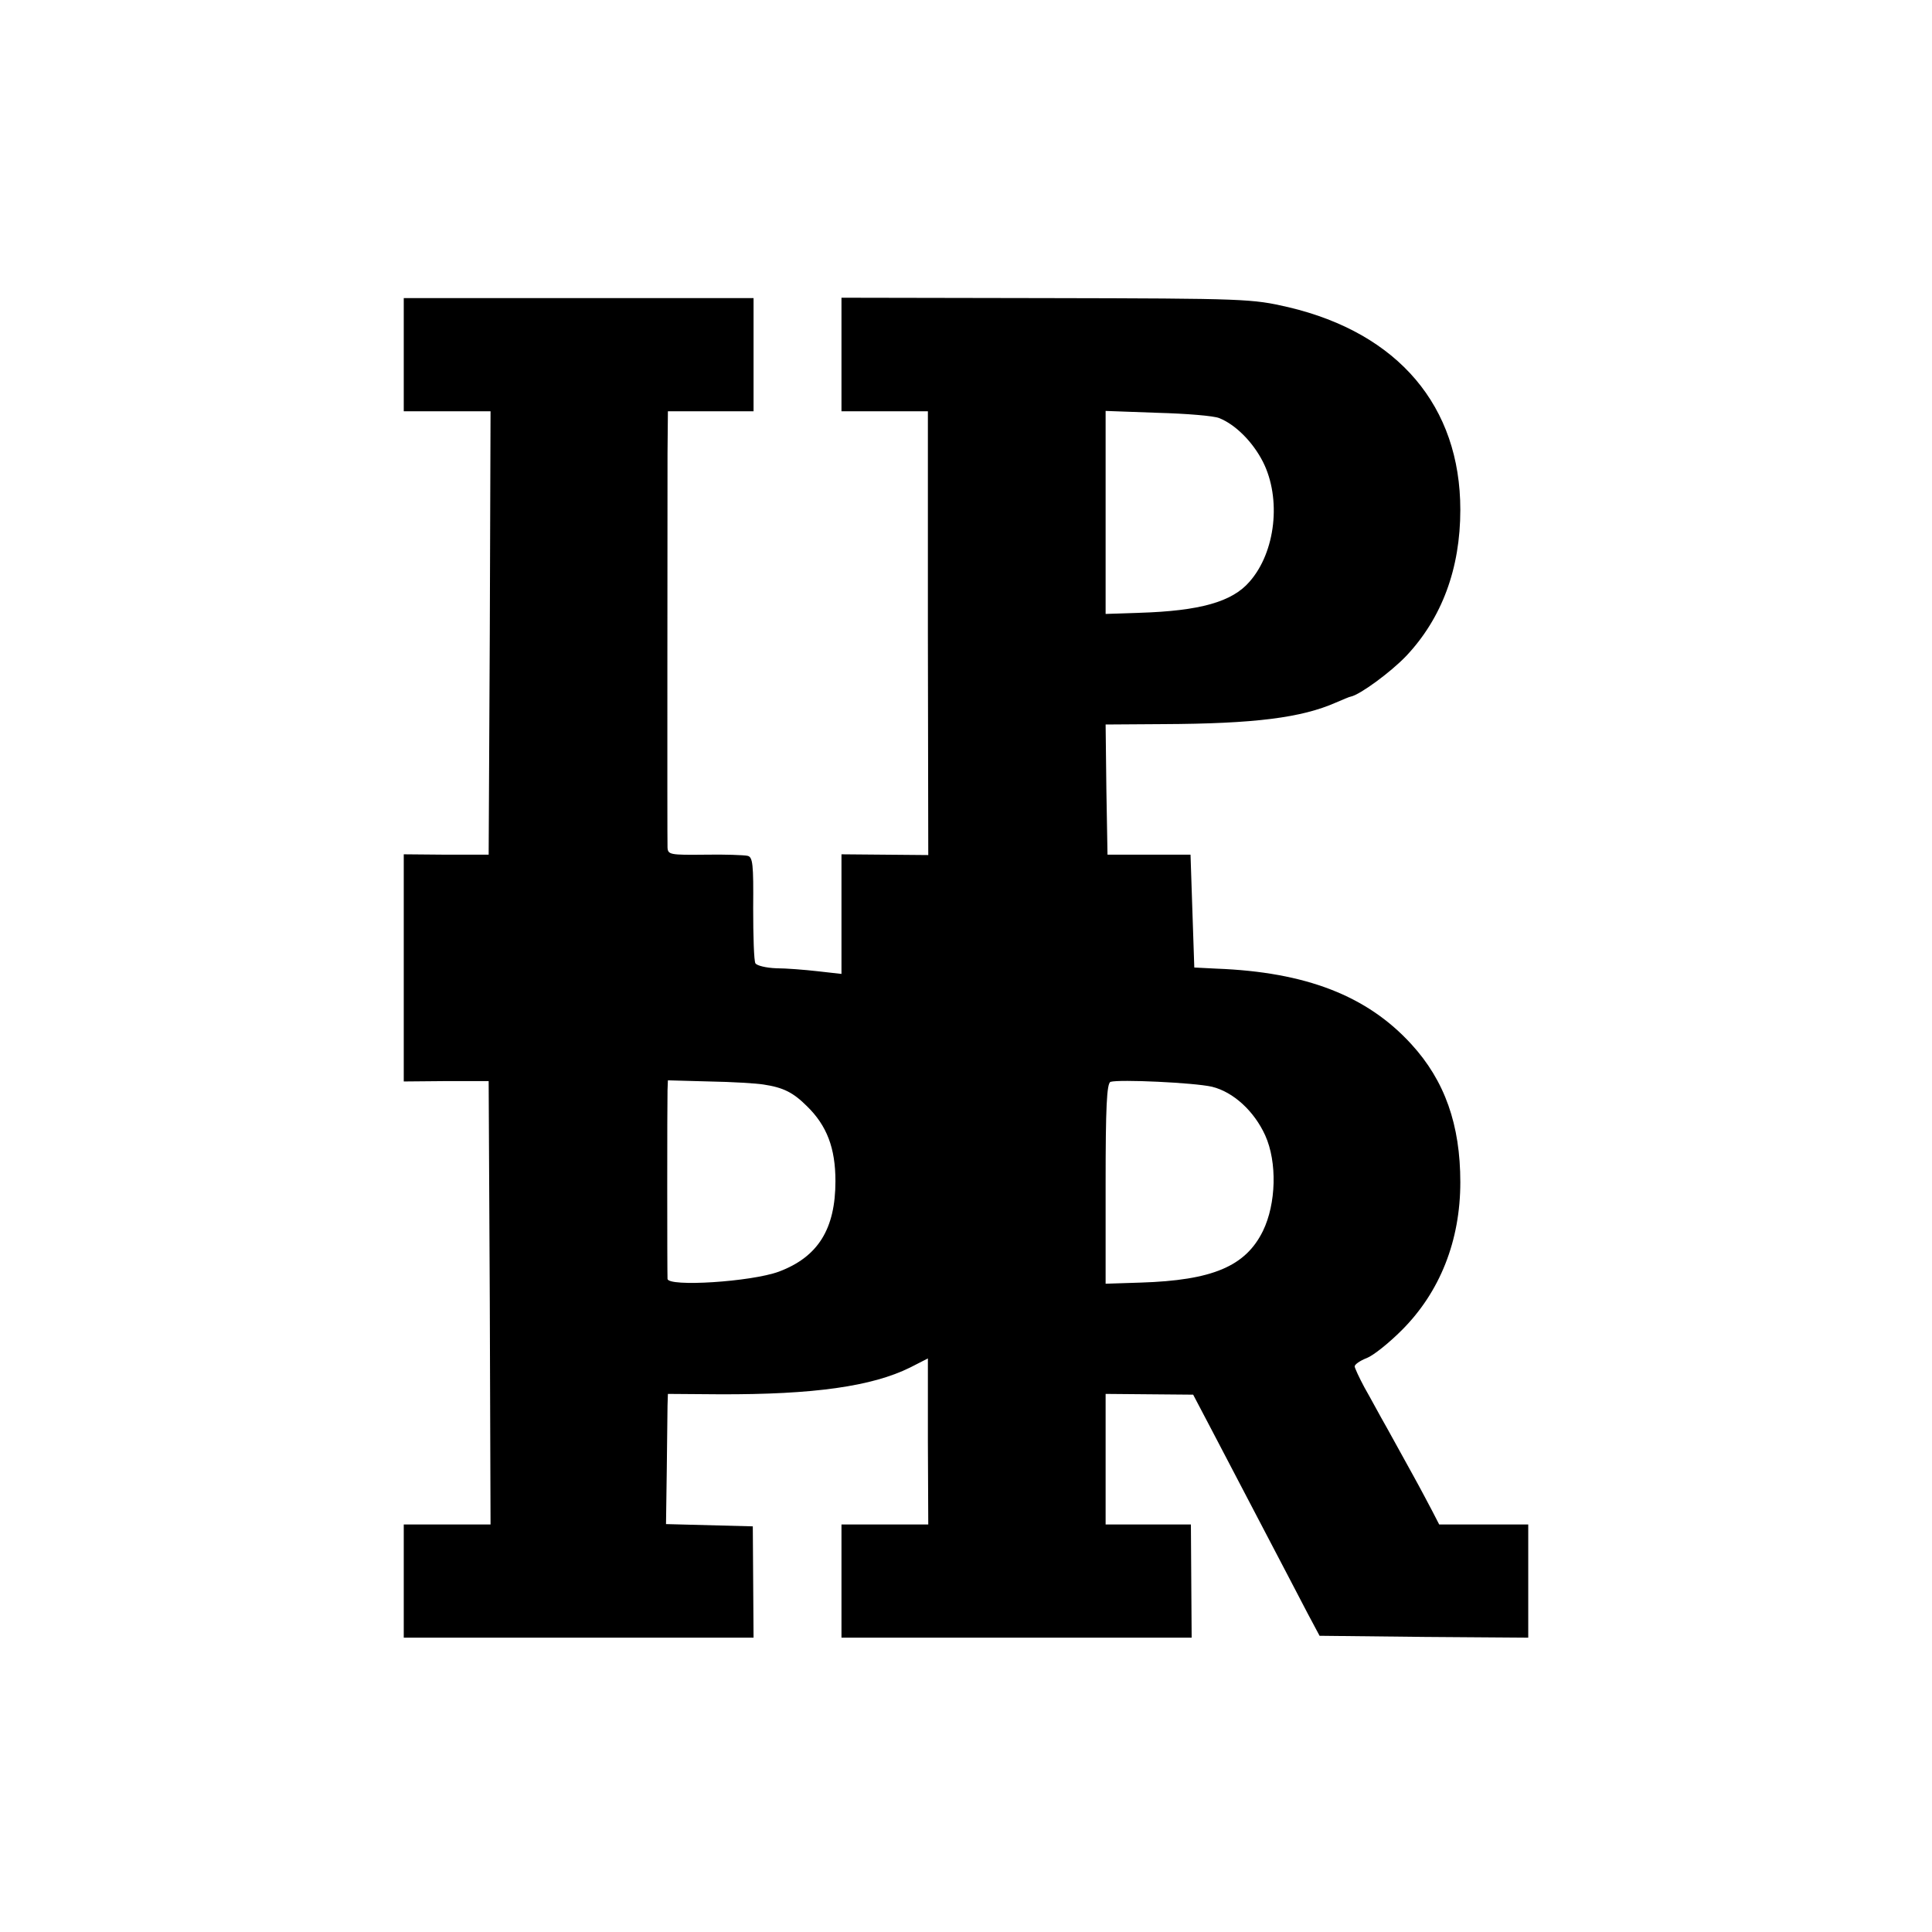 <?xml version="1.0" standalone="no"?>
<!DOCTYPE svg PUBLIC "-//W3C//DTD SVG 20010904//EN"
 "http://www.w3.org/TR/2001/REC-SVG-20010904/DTD/svg10.dtd">
<svg version="1.0" xmlns="http://www.w3.org/2000/svg"
 width="512pt" height="512pt" viewBox="0 0 512 512"
 preserveAspectRatio="xMidYMid meet">
<g transform="translate(0,512) scale(0.1,-0.1)"
fill="#000000" stroke="none">
<path d="M1070 4180 l0 -150 115 0 115 0 -2 -587 -3 -588 -112 0 -113 1 0
-301 0 -301 113 1 112 0 3 -587 2 -588 -115 0 -115 0 0 -150 0 -150 464 0 463
0 -1 148 -1 147 -115 3 -115 3 2 142 c1 78 2 156 2 172 l1 31 136 -1 c251 -1
405 21 506 71 l47 24 0 -220 1 -220 -115 0 -115 0 0 -150 0 -150 464 0 464 0
-1 150 -1 150 -113 0 -113 0 0 173 0 173 116 -1 116 -1 52 -99 c29 -55 90
-172 136 -260 46 -88 98 -187 115 -220 l32 -60 277 -3 276 -2 0 150 0 150
-118 0 -118 0 -17 33 c-9 17 -32 61 -52 97 -20 36 -51 92 -69 125 -19 33 -45
82 -60 108 -14 26 -26 52 -26 56 0 5 14 15 32 22 18 7 59 40 93 74 101 101
155 237 155 392 0 152 -41 269 -130 366 -117 128 -279 191 -516 200 l-59 3 -5
149 -5 150 -110 0 -110 0 -3 173 -2 172 152 1 c244 1 367 17 458 57 19 8 37
16 40 16 24 5 105 64 147 108 94 100 143 231 143 387 0 274 -164 468 -456 537
-96 22 -110 23 -641 24 l-543 1 0 -151 0 -150 115 0 114 0 0 -588 1 -588 -115
1 -115 1 0 -158 0 -159 -62 7 c-35 4 -85 8 -111 8 -27 1 -51 7 -55 13 -4 6 -6
72 -6 146 1 117 -1 136 -15 139 -9 2 -60 4 -113 3 -92 -1 -98 0 -99 19 -1 26
0 892 0 1044 l1 112 113 0 114 0 0 150 0 150 -464 0 -463 0 0 -150z m2161
-168 c43 -17 89 -63 116 -116 49 -97 34 -239 -36 -318 -46 -53 -131 -77 -291
-82 l-90 -3 0 269 0 269 138 -5 c75 -2 149 -8 163 -14z m-1208 -1766 c53 -8
79 -21 116 -58 52 -51 75 -110 75 -198 0 -127 -46 -201 -150 -240 -73 -27
-294 -41 -295 -19 -1 19 -1 468 0 500 l1 26 110 -3 c60 -1 124 -5 143 -8z
m1189 -6 c57 -14 112 -65 141 -129 32 -71 29 -181 -6 -253 -46 -94 -134 -131
-324 -137 l-93 -3 0 265 c0 203 3 266 13 270 23 7 221 -2 269 -13z"/>
</g>
</svg>
